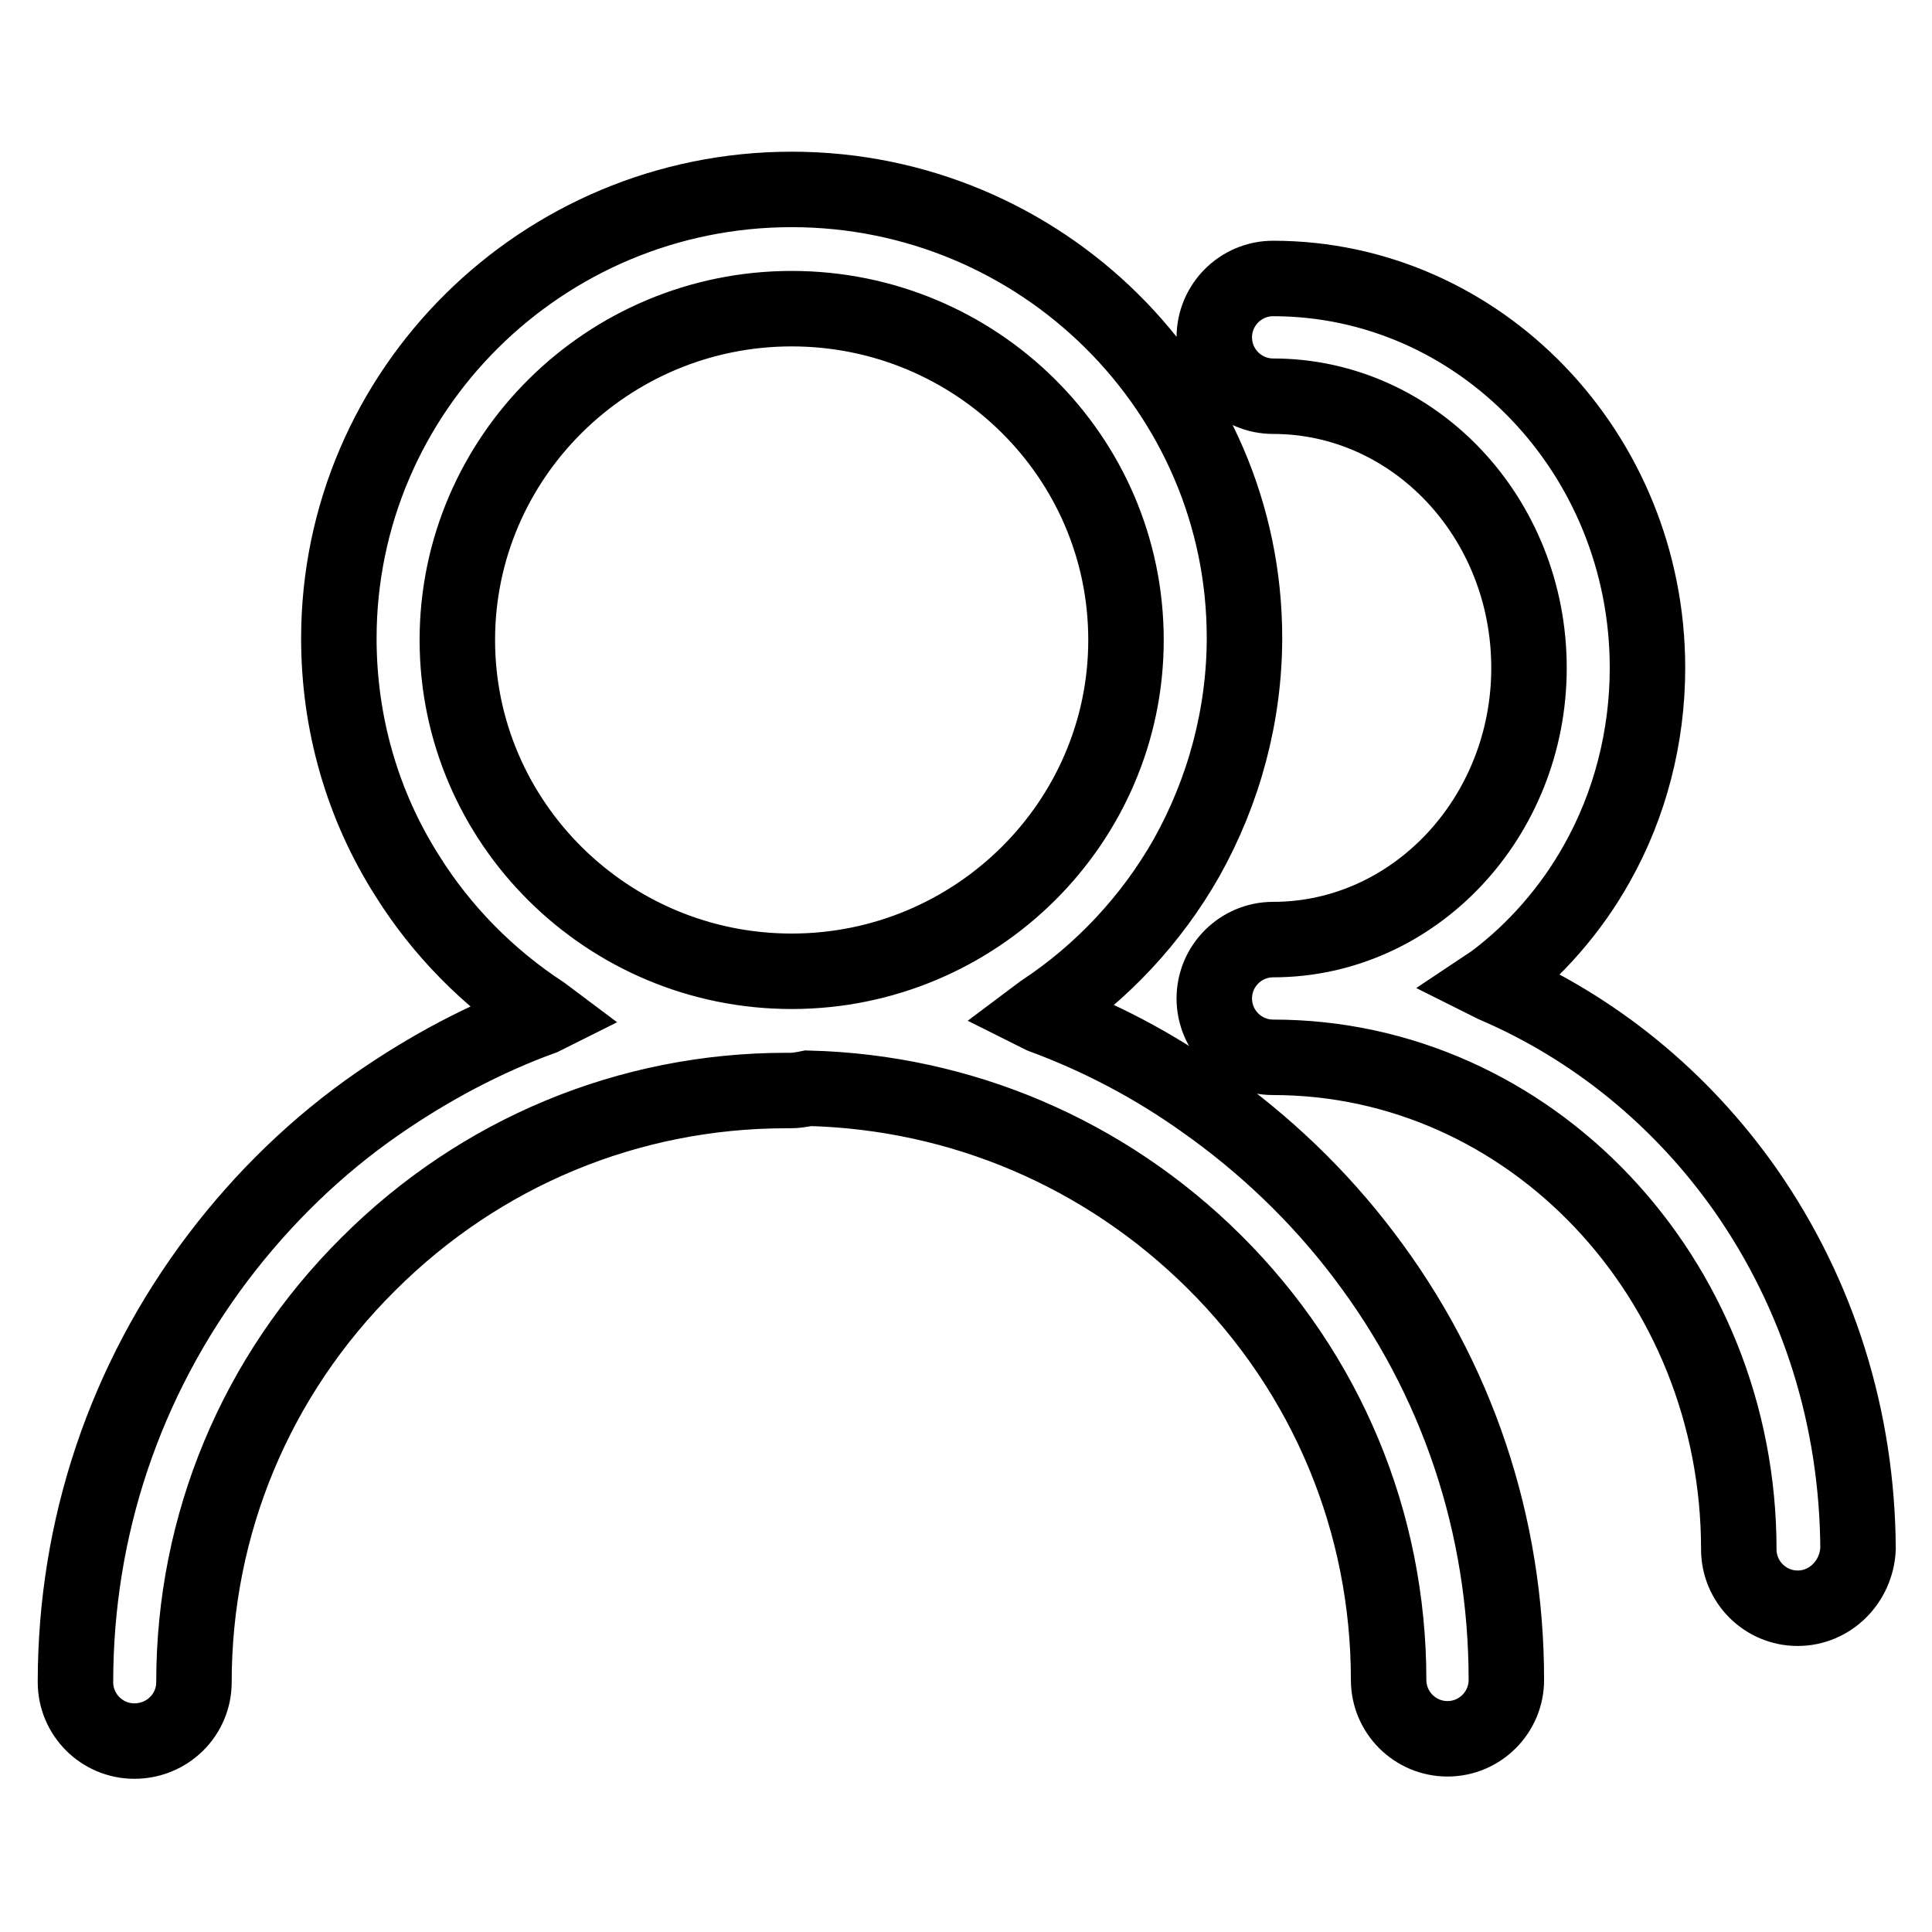 <?xml version="1.0" encoding="utf-8"?>
<!-- Svg Vector Icons : http://www.onlinewebfonts.com/icon -->
<!DOCTYPE svg PUBLIC "-//W3C//DTD SVG 1.1//EN" "http://www.w3.org/Graphics/SVG/1.1/DTD/svg11.dtd">
<svg version="1.1" xmlns="http://www.w3.org/2000/svg" xmlns:xlink="http://www.w3.org/1999/xlink" x="0px" y="0px" viewBox="0 0 256 256" enable-background="new 0 0 256 256" xml:space="preserve">
<g> <path stroke-width="10" fill-opacity="0" stroke="#000000"  d="M17.8,230.7c-4.3,0-7.8-3.5-7.8-7.8c0-20.4,6.5-39.9,18.9-56.3c6-7.9,13.1-14.8,21.2-20.4 c6.8-4.7,14.1-8.6,21.8-11.4l0.4-0.2l-0.4-0.3c-7.2-4.7-13.4-11-17.9-18.2c-6-9.4-9.1-20.3-9.1-31.5c0-32.8,26.9-59.5,60-59.5 c33.1,0,60,26.7,60,59.4c0,10.2-2.7,20.3-7.7,29.2c-4.6,8.1-11.2,15.2-19.1,20.4l-0.4,0.3l0.4,0.2c7.6,2.8,14.8,6.6,21.4,11.3 c8.1,5.7,15.3,12.6,21.2,20.4c12.4,16.3,18.9,35.8,18.9,56.3c0,4.3-3.5,7.8-7.8,7.8c-4.3,0-7.8-3.5-7.8-7.8 c0-20.9-8.2-40.6-23.1-55.4c-14.5-14.4-33.6-22.5-53.8-23l0,0l-0.5,0.1c-0.6,0.1-1.2,0.2-1.8,0.2c-0.2,0-0.4,0-0.6,0 c-20.9,0-40.6,8.2-55.4,23c-14.9,14.8-23.1,34.5-23.1,55.4C25.7,227.2,22.2,230.7,17.8,230.7z M104.9,40.9 c-24.4,0-44.3,19.7-44.3,43.9s19.9,43.9,44.3,43.9c24.4,0,44.3-19.7,44.3-43.9C149.2,60.5,129.3,40.9,104.9,40.9z M238.2,213.1 c-4.3,0-7.8-3.5-7.8-7.8c0-36-27.7-65.2-61.7-65.2c-4.3,0-7.8-3.5-7.8-7.8c0-4.3,3.5-7.8,7.8-7.8c18.7,0,33.9-16.2,33.9-36 c0-19.9-15.2-36-33.9-36c-4.3,0-7.8-3.5-7.8-7.8c0-4.3,3.5-7.8,7.8-7.8c27.3,0,49.6,23.1,49.6,51.6c0,9.1-2.3,18.1-6.7,25.9 c-3.4,6.1-8.2,11.6-13.7,15.7l-0.3,0.2l0.4,0.2c13.3,5.7,24.8,15.1,33.3,27.2c9.7,13.9,14.8,30.3,14.9,47.5 C246,209.6,242.5,213.1,238.2,213.1z"/></g>
</svg>